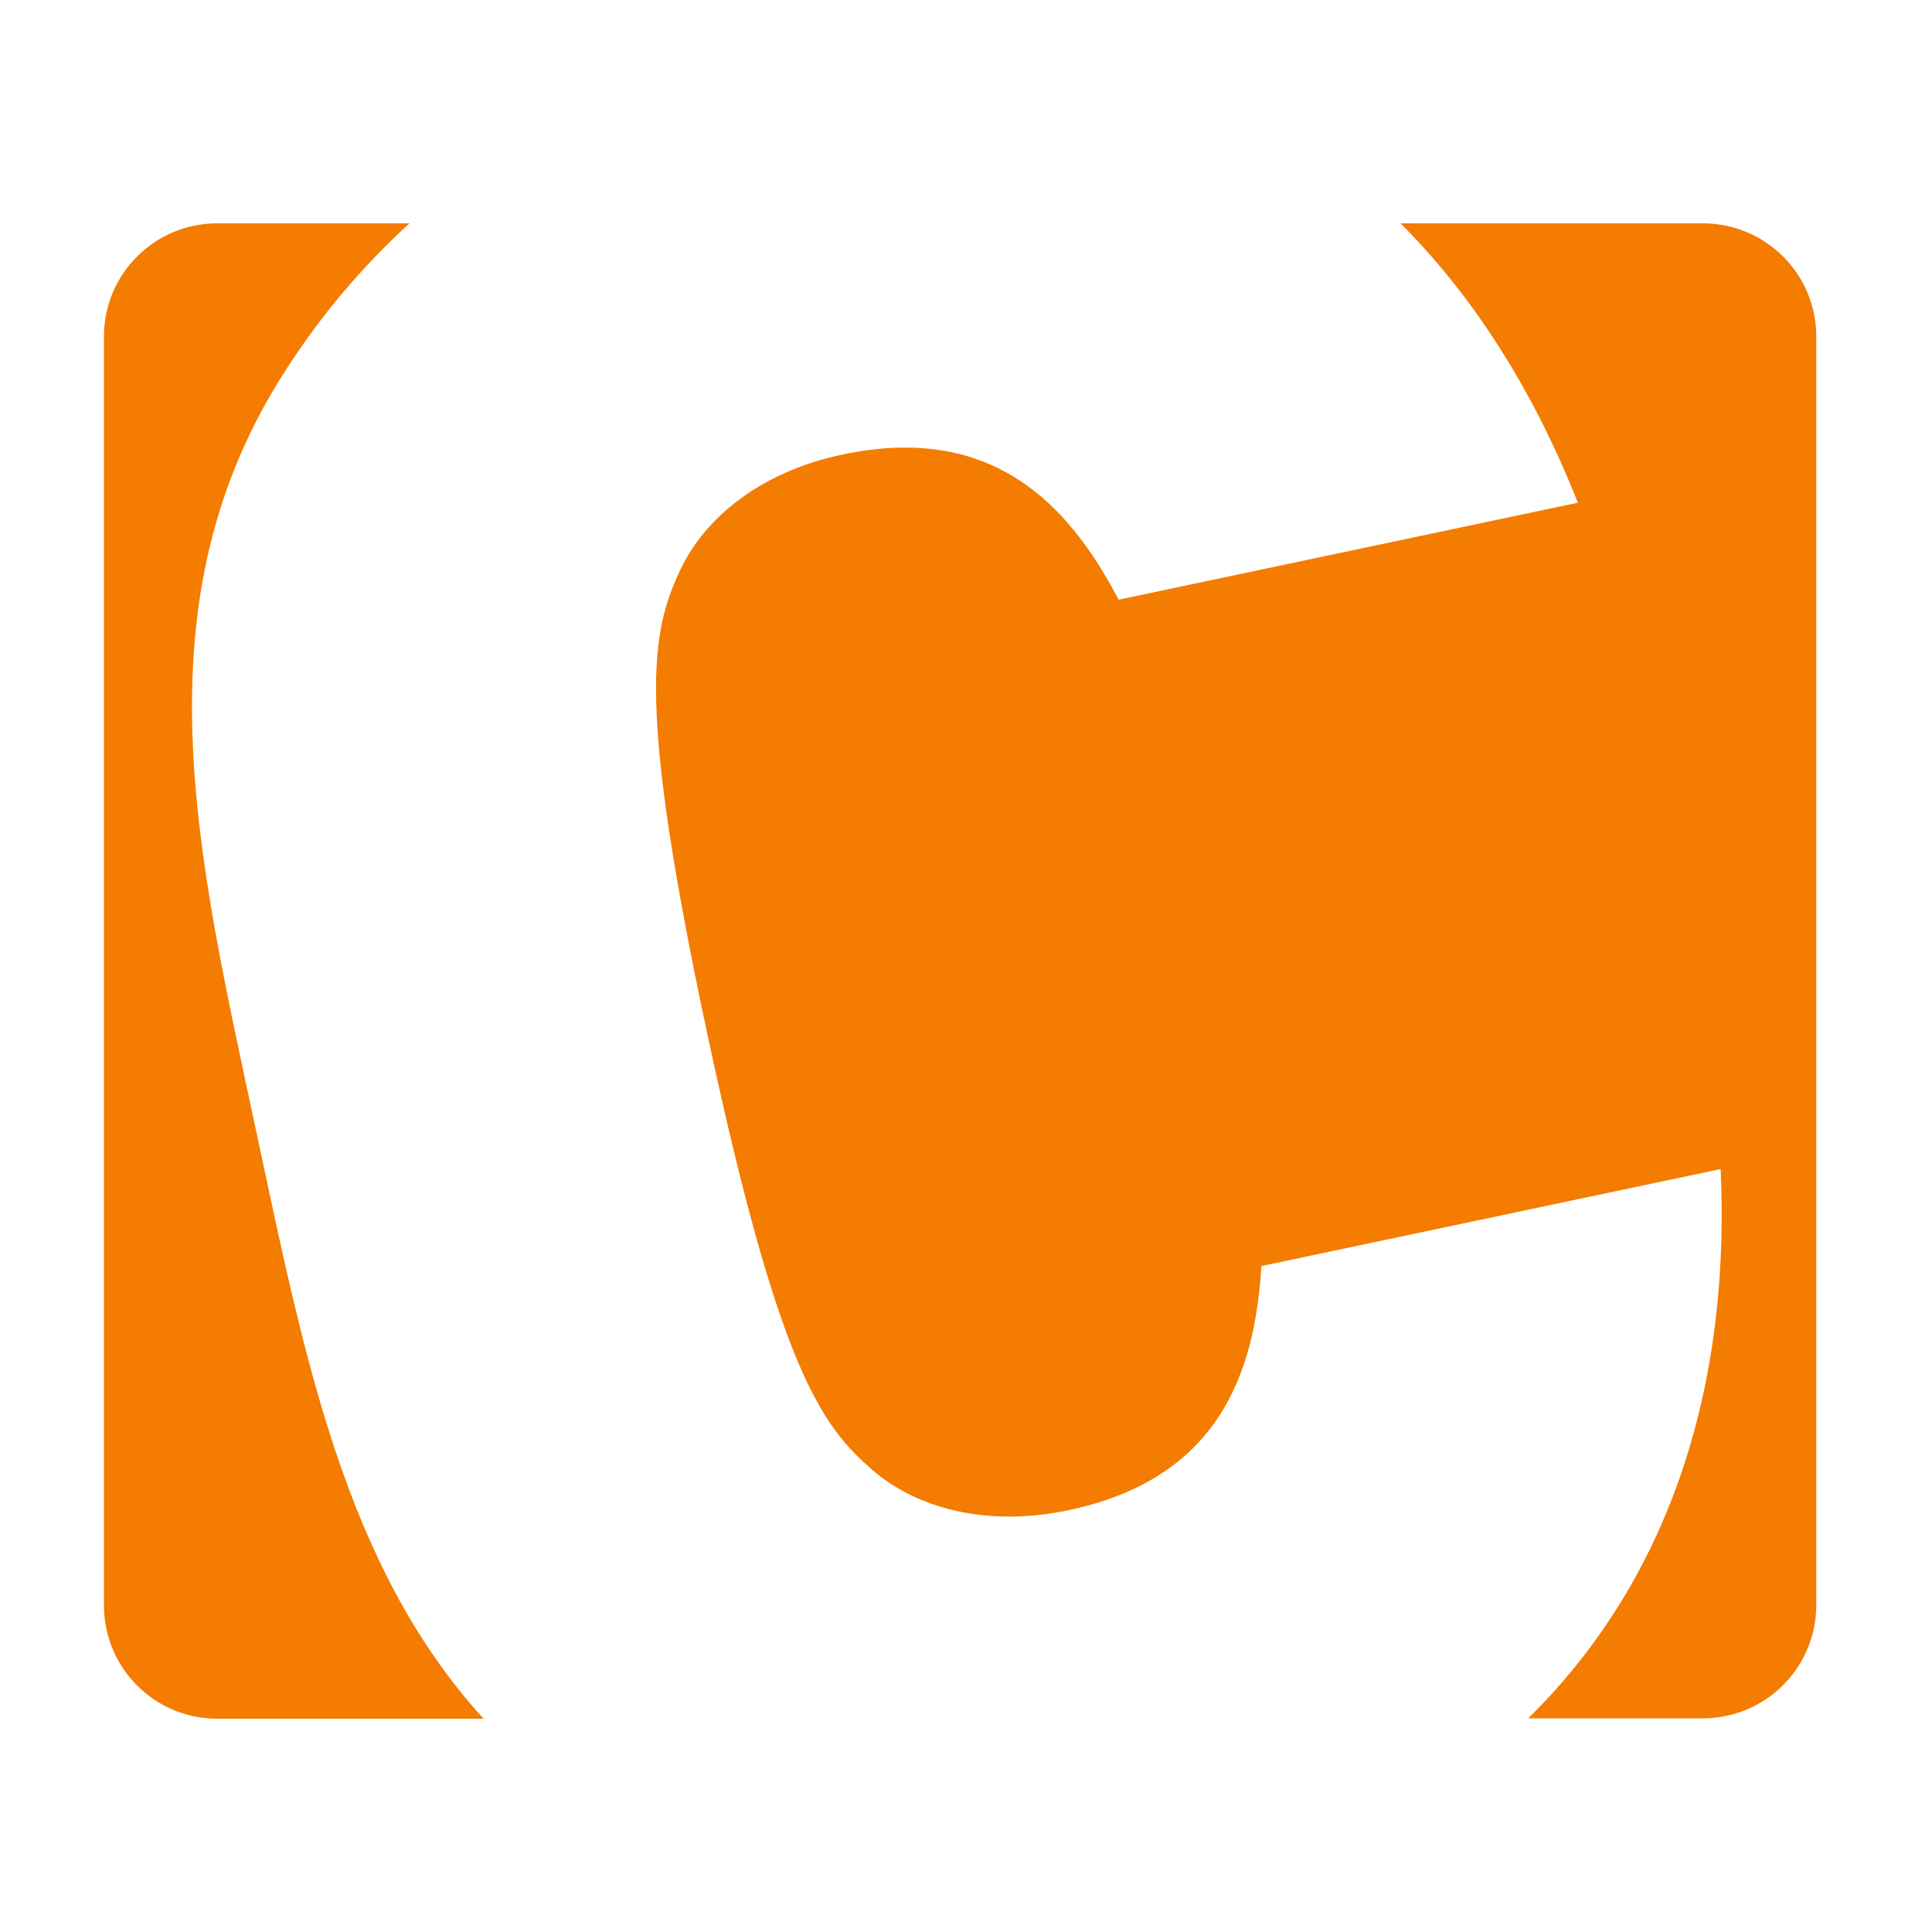 <?xml version="1.0" encoding="UTF-8"?><svg id="Ebene_1" xmlns="http://www.w3.org/2000/svg" viewBox="0 0 100 100"><defs><style>.cls-1{fill:#f47c00;}</style></defs><path class="cls-1" d="m13.25,58.51c2.48,11.54,4.55,22.53,11.78,30.45h-13.79c-3.22,0-5.84-2.6-5.86-5.83V17.41c0-3.23,2.63-5.85,5.86-5.85h9.96c-2.43,2.21-4.56,4.73-6.34,7.49-7.89,12.08-4.64,25.26-1.61,39.45ZM88.13,11.56h-15.64c3.7,3.7,6.82,8.5,9.18,14.46l-23.77,5.02c-2.61-4.99-6.57-9.15-14.31-7.51-4.27.9-7.11,3.3-8.36,5.93-1.54,3.24-2.3,6.86,1.39,24.1,3.69,17.24,5.87,20.25,8.6,22.58,2.22,1.89,5.8,2.93,10.07,2.03,7.75-1.63,9.66-7.03,10-12.64l23.77-5.02c.56,12.3-3.25,21.84-9.96,28.43h9.04c3.23,0,5.85-2.6,5.87-5.83V17.41c0-3.23-2.63-5.85-5.87-5.85Z"/></svg>